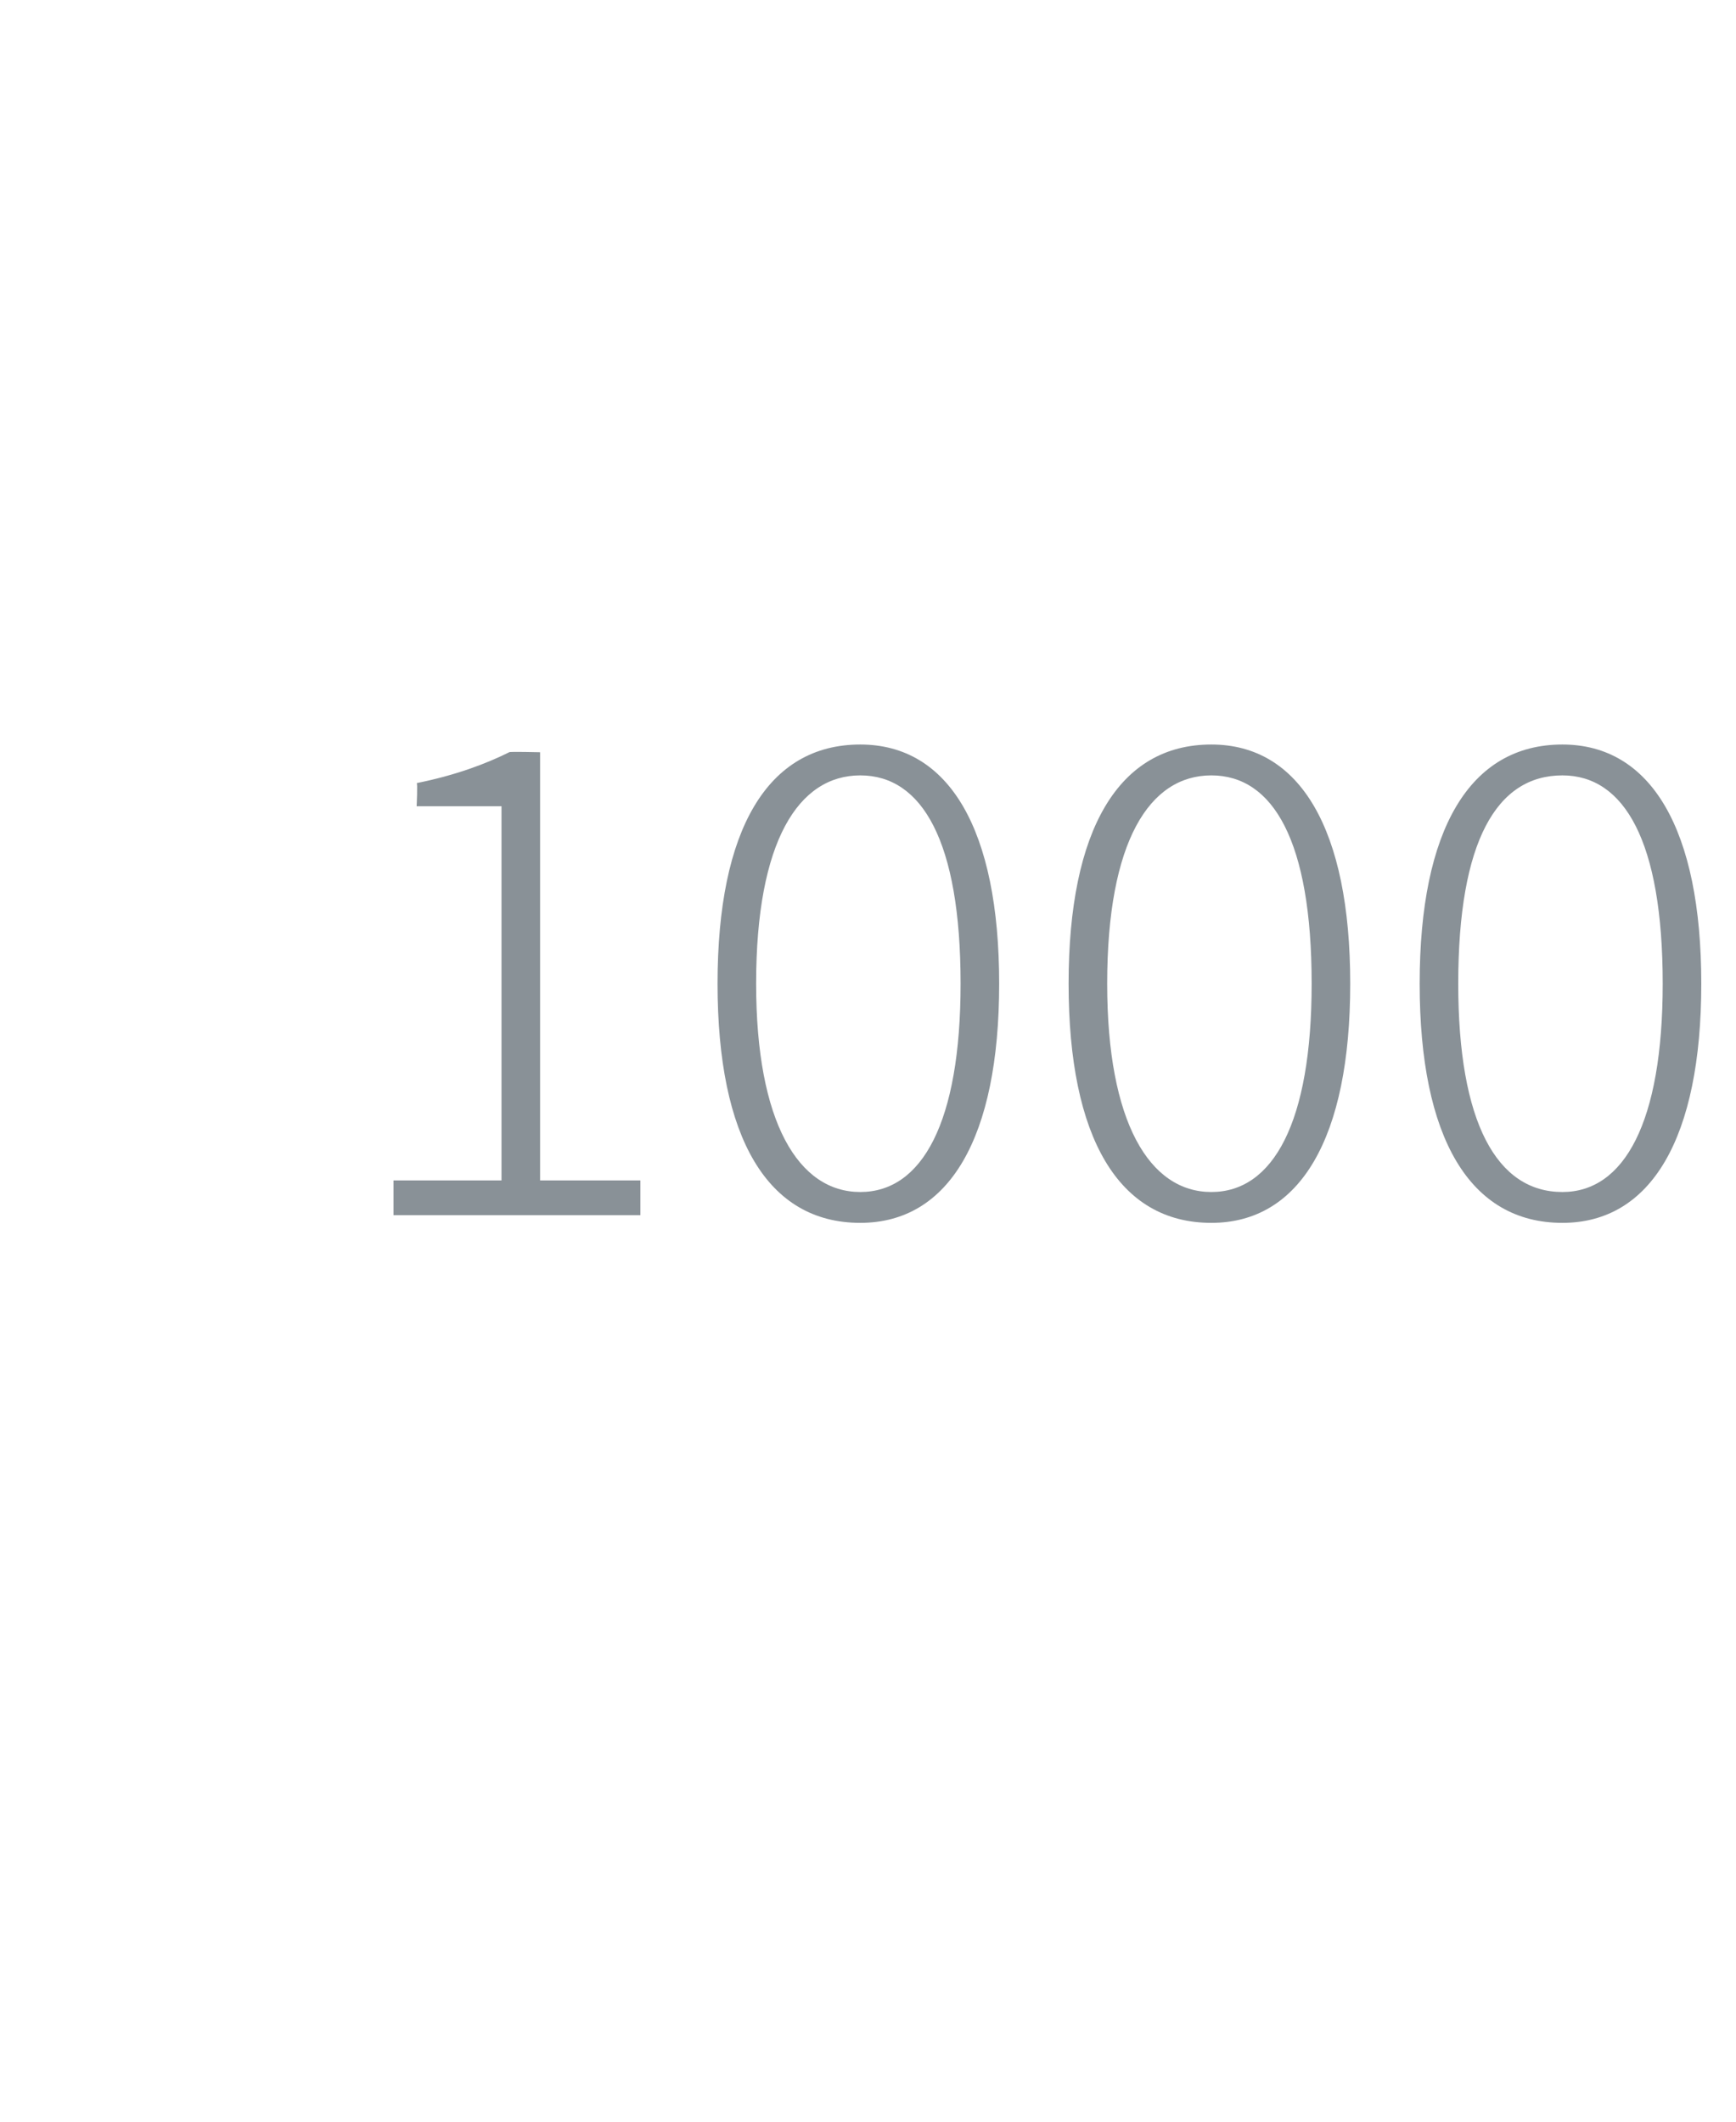<?xml version="1.0" standalone="no"?><!DOCTYPE svg PUBLIC "-//W3C//DTD SVG 1.1//EN" "http://www.w3.org/Graphics/SVG/1.1/DTD/svg11.dtd"><svg xmlns="http://www.w3.org/2000/svg" version="1.1" width="45px" height="55px" viewBox="0 -18 45 55" style="top:-18px">  <desc>1000</desc>  <defs/>  <g id="Polygon304473">    <path d="M 10.2 12.6 L 13 12.6 L 13 2.9 L 10.8 2.9 C 10.8 2.9 10.83 2.28 10.8 2.3 C 11.8 2.1 12.6 1.8 13.2 1.5 C 13.19 1.48 14 1.5 14 1.5 L 14 12.6 L 16.6 12.6 L 16.6 13.5 L 10.2 13.5 L 10.2 12.6 Z M 18.6 7.5 C 18.6 3.5 19.9 1.3 22.3 1.3 C 24.6 1.3 25.9 3.5 25.9 7.5 C 25.9 11.5 24.6 13.7 22.3 13.7 C 19.9 13.7 18.6 11.5 18.6 7.5 Z M 24.9 7.5 C 24.9 3.8 23.9 2.1 22.3 2.1 C 20.7 2.1 19.6 3.8 19.6 7.5 C 19.6 11.1 20.7 12.9 22.3 12.9 C 23.9 12.9 24.9 11.1 24.9 7.5 Z M 27.7 7.5 C 27.7 3.5 29 1.3 31.4 1.3 C 33.7 1.3 35 3.5 35 7.5 C 35 11.5 33.7 13.7 31.4 13.7 C 29 13.7 27.7 11.5 27.7 7.5 Z M 34 7.5 C 34 3.8 33 2.1 31.4 2.1 C 29.8 2.1 28.7 3.8 28.7 7.5 C 28.7 11.1 29.8 12.9 31.4 12.9 C 33 12.9 34 11.1 34 7.5 Z M 36.8 7.5 C 36.8 3.5 38.1 1.3 40.5 1.3 C 42.8 1.3 44.1 3.5 44.1 7.5 C 44.1 11.5 42.8 13.7 40.5 13.7 C 38.1 13.7 36.8 11.5 36.8 7.5 Z M 43.1 7.5 C 43.1 3.8 42.1 2.1 40.5 2.1 C 38.8 2.1 37.8 3.8 37.8 7.5 C 37.8 11.1 38.8 12.9 40.5 12.9 C 42.1 12.9 43.1 11.1 43.1 7.5 Z " stroke="none" fill="#899197"/>  </g></svg>